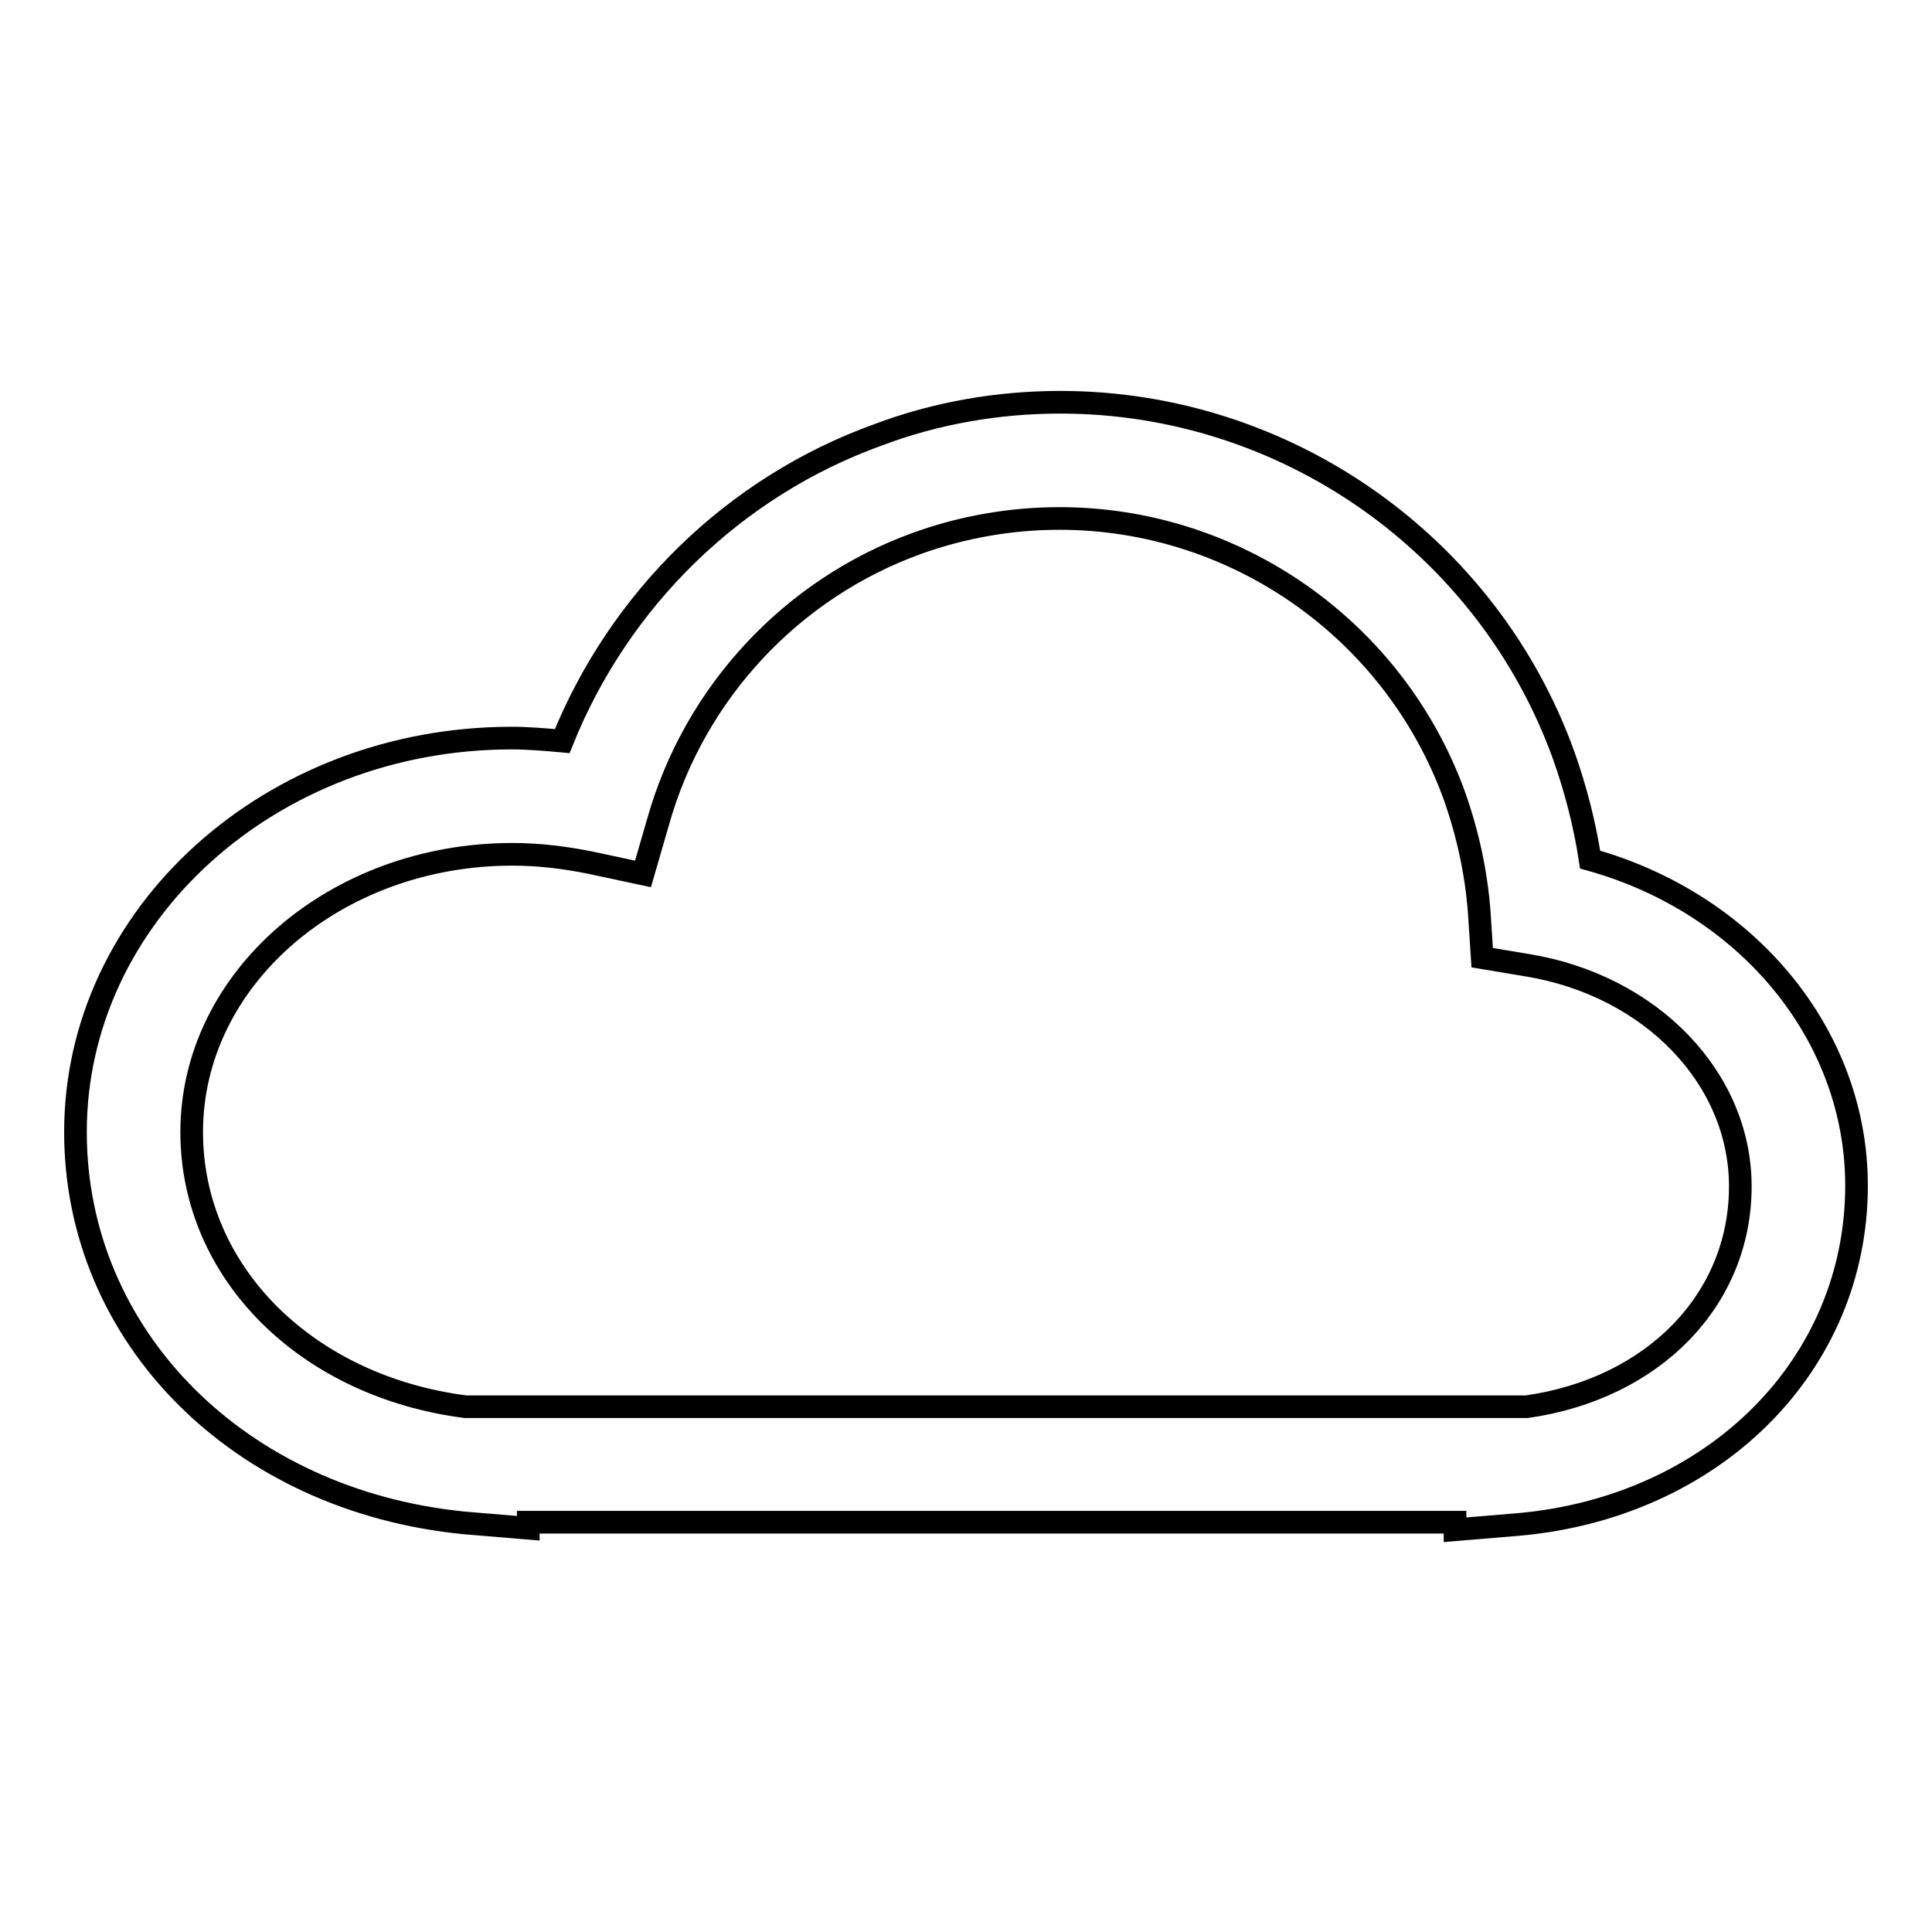 <?xml version="1.0" encoding="utf-8"?>
<!-- Svg Vector Icons : http://www.onlinewebfonts.com/icon -->
<!DOCTYPE svg PUBLIC "-//W3C//DTD SVG 1.1//EN" "http://www.w3.org/Graphics/SVG/1.1/DTD/svg11.dtd">
<svg version="1.1" xmlns="http://www.w3.org/2000/svg" xmlns:xlink="http://www.w3.org/1999/xlink" x="0px" y="0px" viewBox="0 0 256 256" enable-background="new 0 0 256 256" xml:space="preserve">
<g><g><g><path stroke-width="3" fill-opacity="0" stroke="#000000"  d="M210.7,113.9c-0.7-4.6-1.9-9.3-3.5-13.8c-10.1-28-36.9-46.8-66.7-46.8c-8.2,0-16.4,1.4-24.1,4.3C97.2,64.5,82,79.5,74.5,98.2c-2.2-0.2-4.5-0.4-6.7-0.4C35.9,97.8,10,121.2,10,150c0,27.1,21.7,48.9,51.6,51.8l8.4,0.7v-0.8h122.8v1l8.4-0.7c25.9-2.3,44.8-21.1,44.8-44.9C246,137.1,231.5,119.7,210.7,113.9z M202.3,186.4H62.4l-0.7,0c-21.1-2.7-36.3-17.8-36.3-36.4c0-20.3,19-36.8,42.5-36.8c3.4,0,6.8,0.4,10.3,1.1l7,1.5l2-6.9C92,91.8,104.9,78,121.5,72c6.1-2.2,12.5-3.3,18.9-3.3c23.3,0,44.3,14.7,52.3,36.7c1.8,5.1,2.9,10.2,3.3,15.4l0.4,6.1l6,1c16.4,2.7,28.2,15,28.2,29.3C230.6,172.2,219.1,184,202.3,186.4z"/></g><g></g><g></g><g></g><g></g><g></g><g></g><g></g><g></g><g></g><g></g><g></g><g></g><g></g><g></g><g></g></g></g>
</svg>
